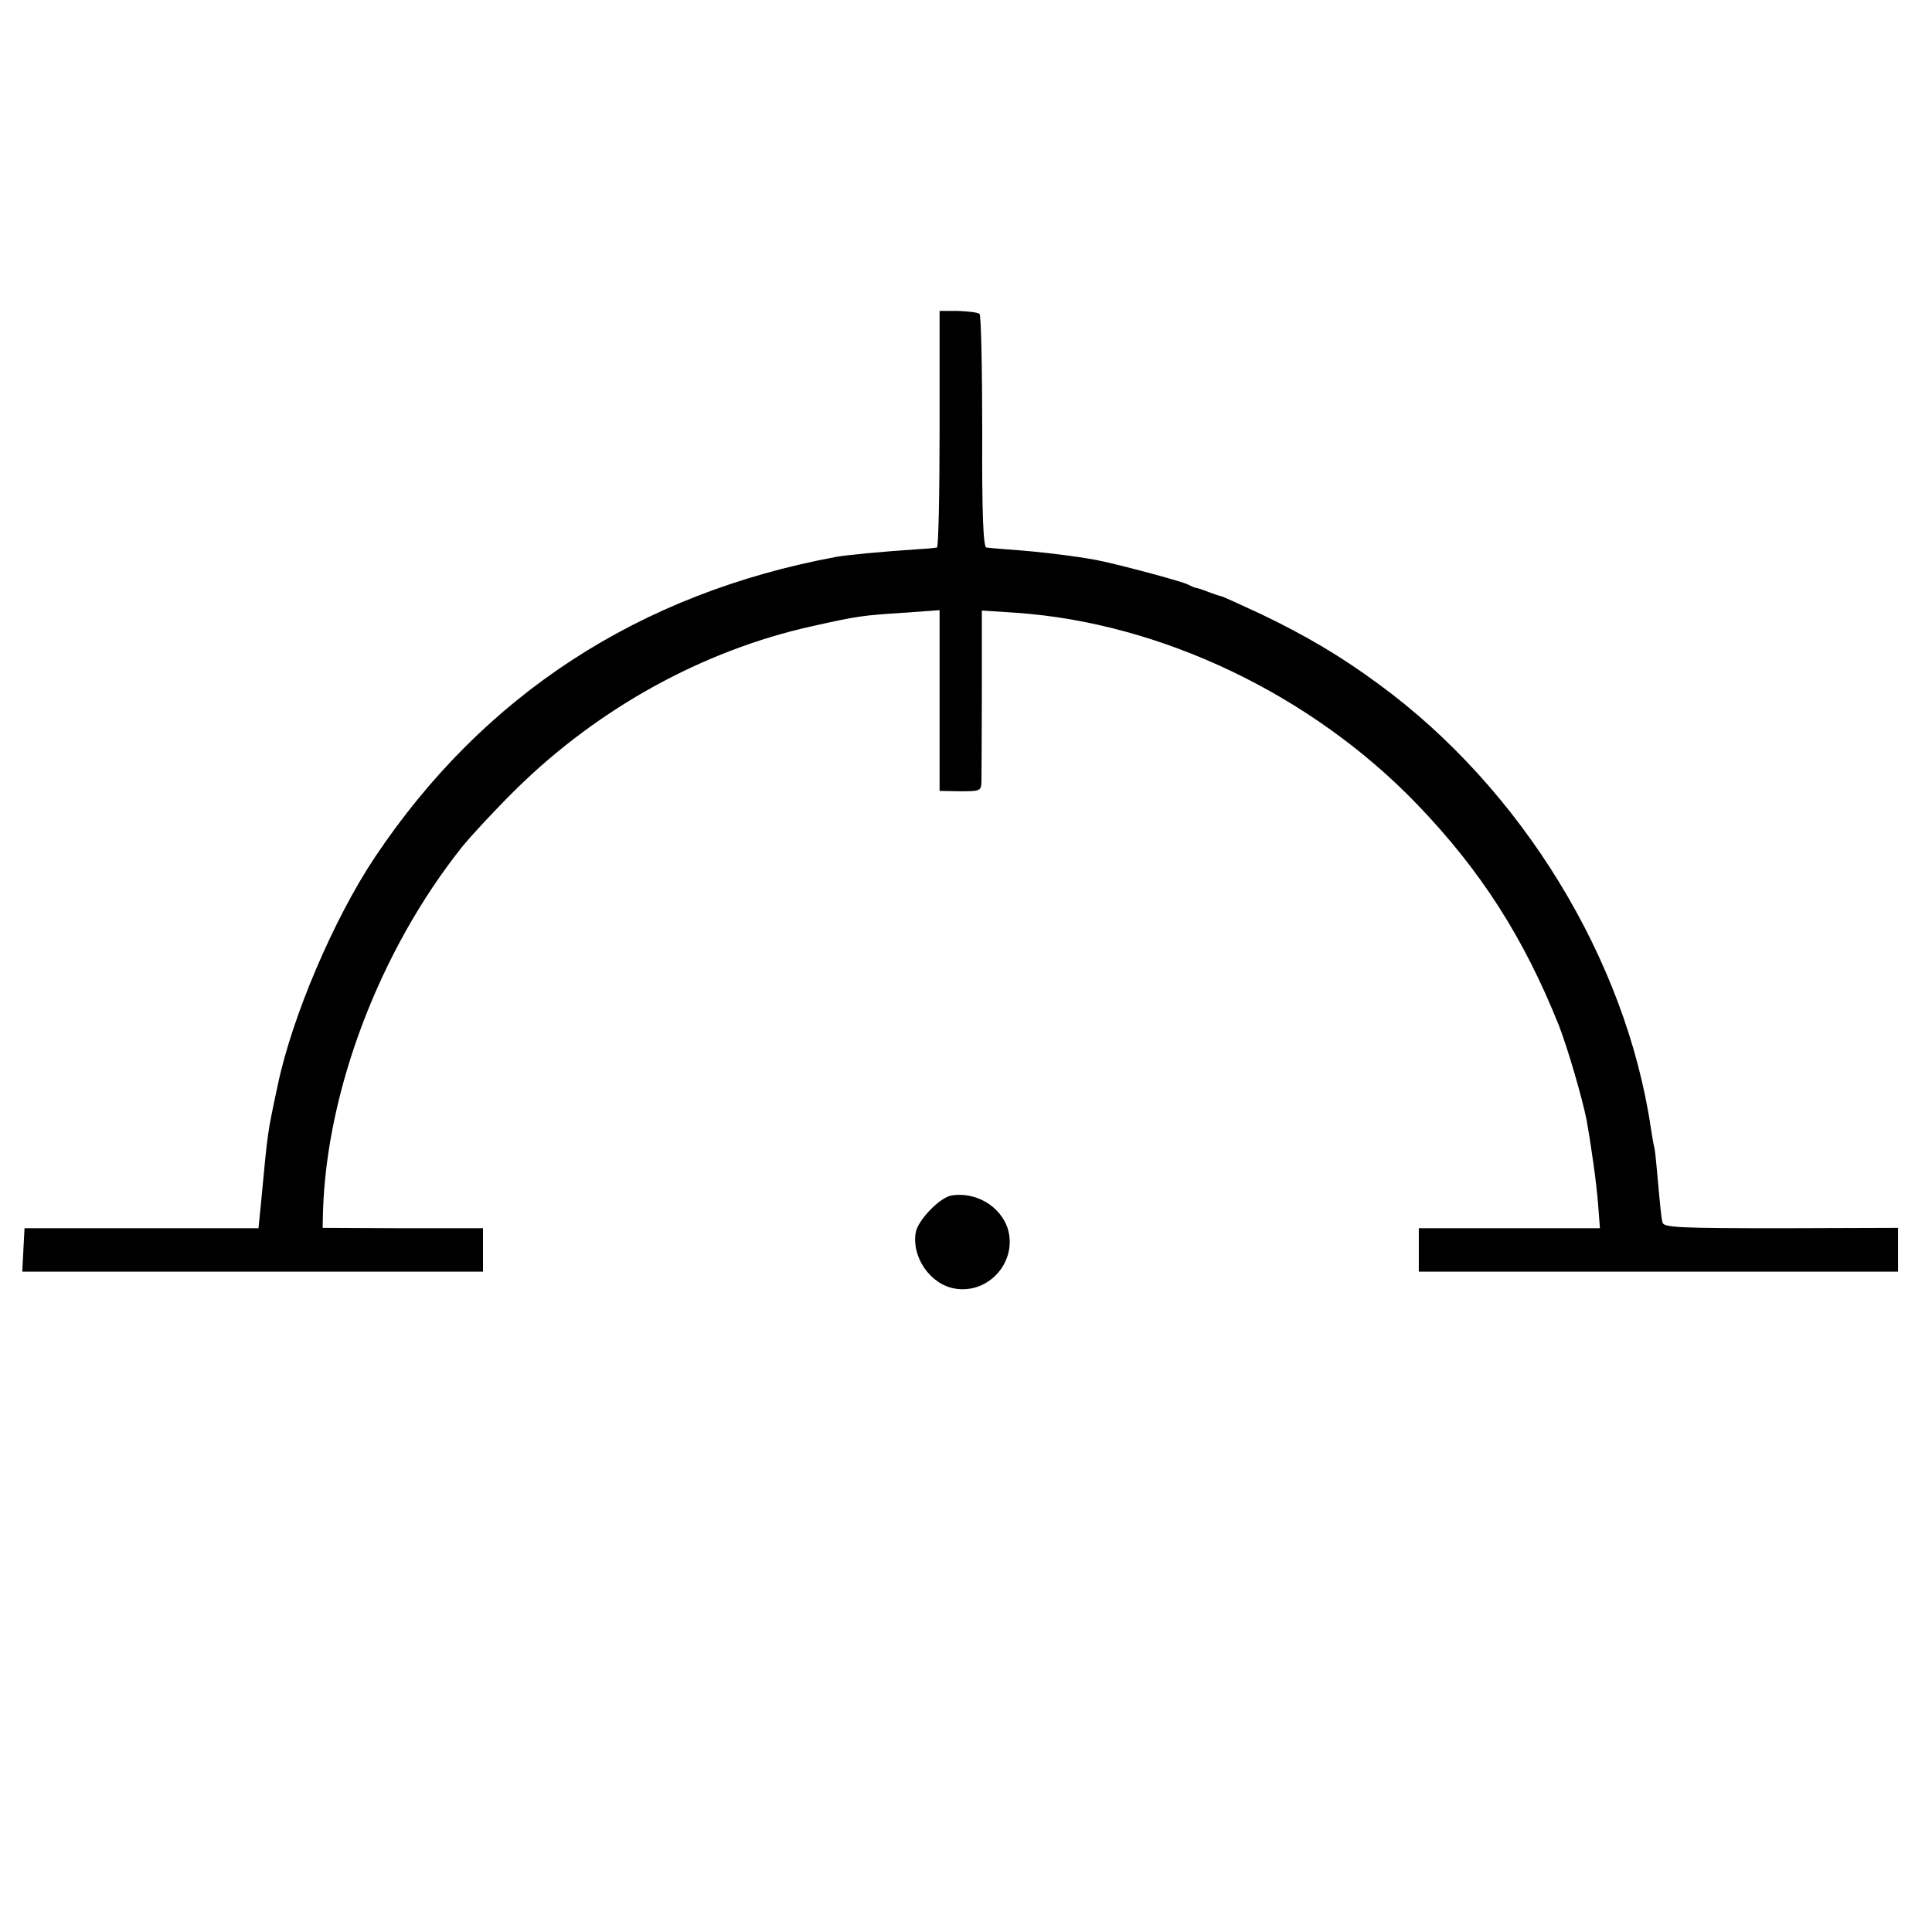 <?xml version="1.0" standalone="no"?>
<!DOCTYPE svg PUBLIC "-//W3C//DTD SVG 20010904//EN"
 "http://www.w3.org/TR/2001/REC-SVG-20010904/DTD/svg10.dtd">
<svg version="1.0" xmlns="http://www.w3.org/2000/svg"
 width="512pt" height="512pt" viewBox="0 0 512 512"
 preserveAspectRatio="xMidYMid meet">
<g transform="translate(0,512) scale(0.1,-0.1)"
fill="#000000" stroke="none">
<path d="M2490 3983 c0 -172 -3 -314 -7 -314 -5 -1 -24 -3 -43 -4 -106 -7
-199 -16 -225 -21 -522 -97 -934 -366 -1221 -795 -109 -163 -220 -423 -258
-605 -28 -131 -26 -119 -44 -309 l-7 -70 -310 0 -310 0 -3 -57 -3 -58 611 0
610 0 0 58 0 57 -212 0 -213 1 1 44 c10 322 151 692 368 965 27 33 92 103 145
155 218 214 494 366 781 430 125 28 136 29 243 36 l97 7 0 -240 0 -239 55 -1
c53 0 55 1 56 26 0 14 1 122 1 240 l0 213 92 -6 c384 -27 782 -217 1062 -508
169 -176 282 -353 375 -585 23 -59 62 -192 74 -253 11 -61 26 -166 30 -220 l5
-65 -240 0 -240 0 0 -57 0 -58 635 0 635 0 0 58 0 58 -310 -1 c-268 0 -311 2
-314 15 -3 8 -7 51 -11 95 -4 44 -8 89 -10 100 -3 11 -7 36 -10 55 -66 448
-343 900 -720 1176 -100 74 -195 130 -312 186 -56 26 -104 48 -107 48 -2 0
-17 5 -33 11 -15 6 -30 11 -33 11 -3 0 -12 4 -22 9 -14 8 -190 55 -243 65 -54
10 -147 22 -235 28 -25 2 -50 4 -56 5 -8 1 -12 86 -11 306 0 168 -3 309 -7
313 -4 4 -30 7 -57 8 l-49 0 0 -313z"/>
<path d="M2522 1952 c-31 -5 -88 -64 -95 -97 -12 -66 38 -139 104 -150 91 -15
167 74 139 161 -20 58 -84 96 -148 86z"/>
</g>
</svg>
